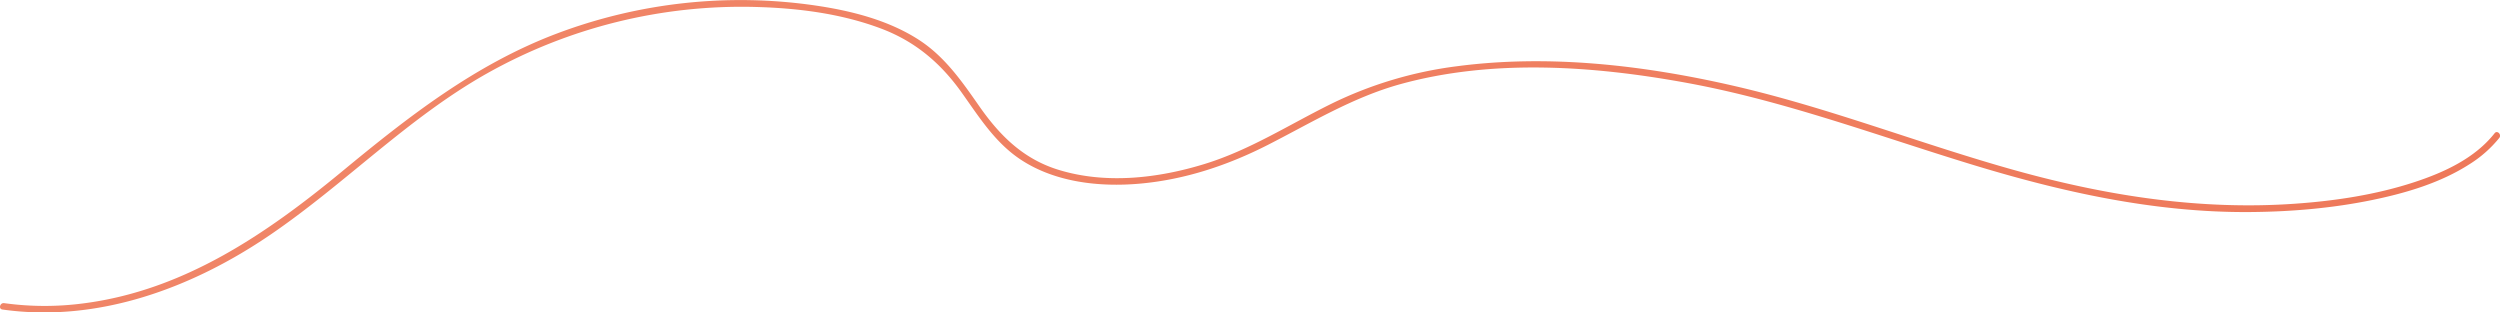 <?xml version="1.0" encoding="UTF-8"?> <svg xmlns="http://www.w3.org/2000/svg" xmlns:xlink="http://www.w3.org/1999/xlink" viewBox="0 0 2270.48 283.75"> <defs> <style>.cls-1{fill:url(#linear-gradient);}</style> <linearGradient id="linear-gradient" x1="686.99" y1="-315.94" x2="1584.72" y2="719.08" gradientUnits="userSpaceOnUse"> <stop offset="0" stop-color="#f08668"></stop> <stop offset="1" stop-color="#ee795a"></stop> </linearGradient> </defs> <g id="Layer_2" data-name="Layer 2"> <g id="Layer_1-2" data-name="Layer 1"> <path class="cls-1" d="M2.17,281.1c86.89,12.32,172.55-19.6,243.5-68C313.28,167,370.36,107.26,442,66.86A472,472,0,0,1,686.16,6.33c38.55,1,78,6,114.28,19.71,30.81,11.67,53.79,31.18,72.79,57.8,15.91,22.31,30.44,45.7,53.78,61.12,31.27,20.64,71.42,25.07,108,21.84,41-3.61,80.07-16.64,116.57-35.26,39.41-20.1,76.79-43,119.82-55,83.91-23.24,175.44-16.81,260.13-1.35,88.26,16.12,172.25,47.59,257.78,73.77,82.42,25.23,166.73,44.17,253.34,43.63,37.69-.24,75.59-3.43,112.54-11.1,30.41-6.31,61.58-15.57,87.9-32.55a108.61,108.61,0,0,0,26.74-23.69c2.37-3-1.85-7.28-4.24-4.25-17.91,22.71-45.74,35.5-72.58,44.33-35.13,11.55-72.19,17.13-109,19.7-85.82,6-170-7.08-252.65-30-85.9-23.84-169.16-56.88-256.13-76.92-82-18.89-168.61-29-252.48-17.89a362.31,362.31,0,0,0-113.55,34c-38.2,18.82-74,42-115,54.64-42.48,13.1-90,18.64-133.11,5.29-31.76-9.83-53.1-31-71.67-57.61-15.71-22.5-31.17-44.89-54.57-60.14C807,18.29,773.07,9.77,740.56,5a472.37,472.37,0,0,0-236,25.91c-73.42,28-133.6,75-193.55,124.5C241.8,212.57,166.76,263.93,75.47,275.56a268.12,268.12,0,0,1-71.7-.25c-3.78-.53-5.41,5.25-1.6,5.79Z"></path> </g> </g> </svg> 